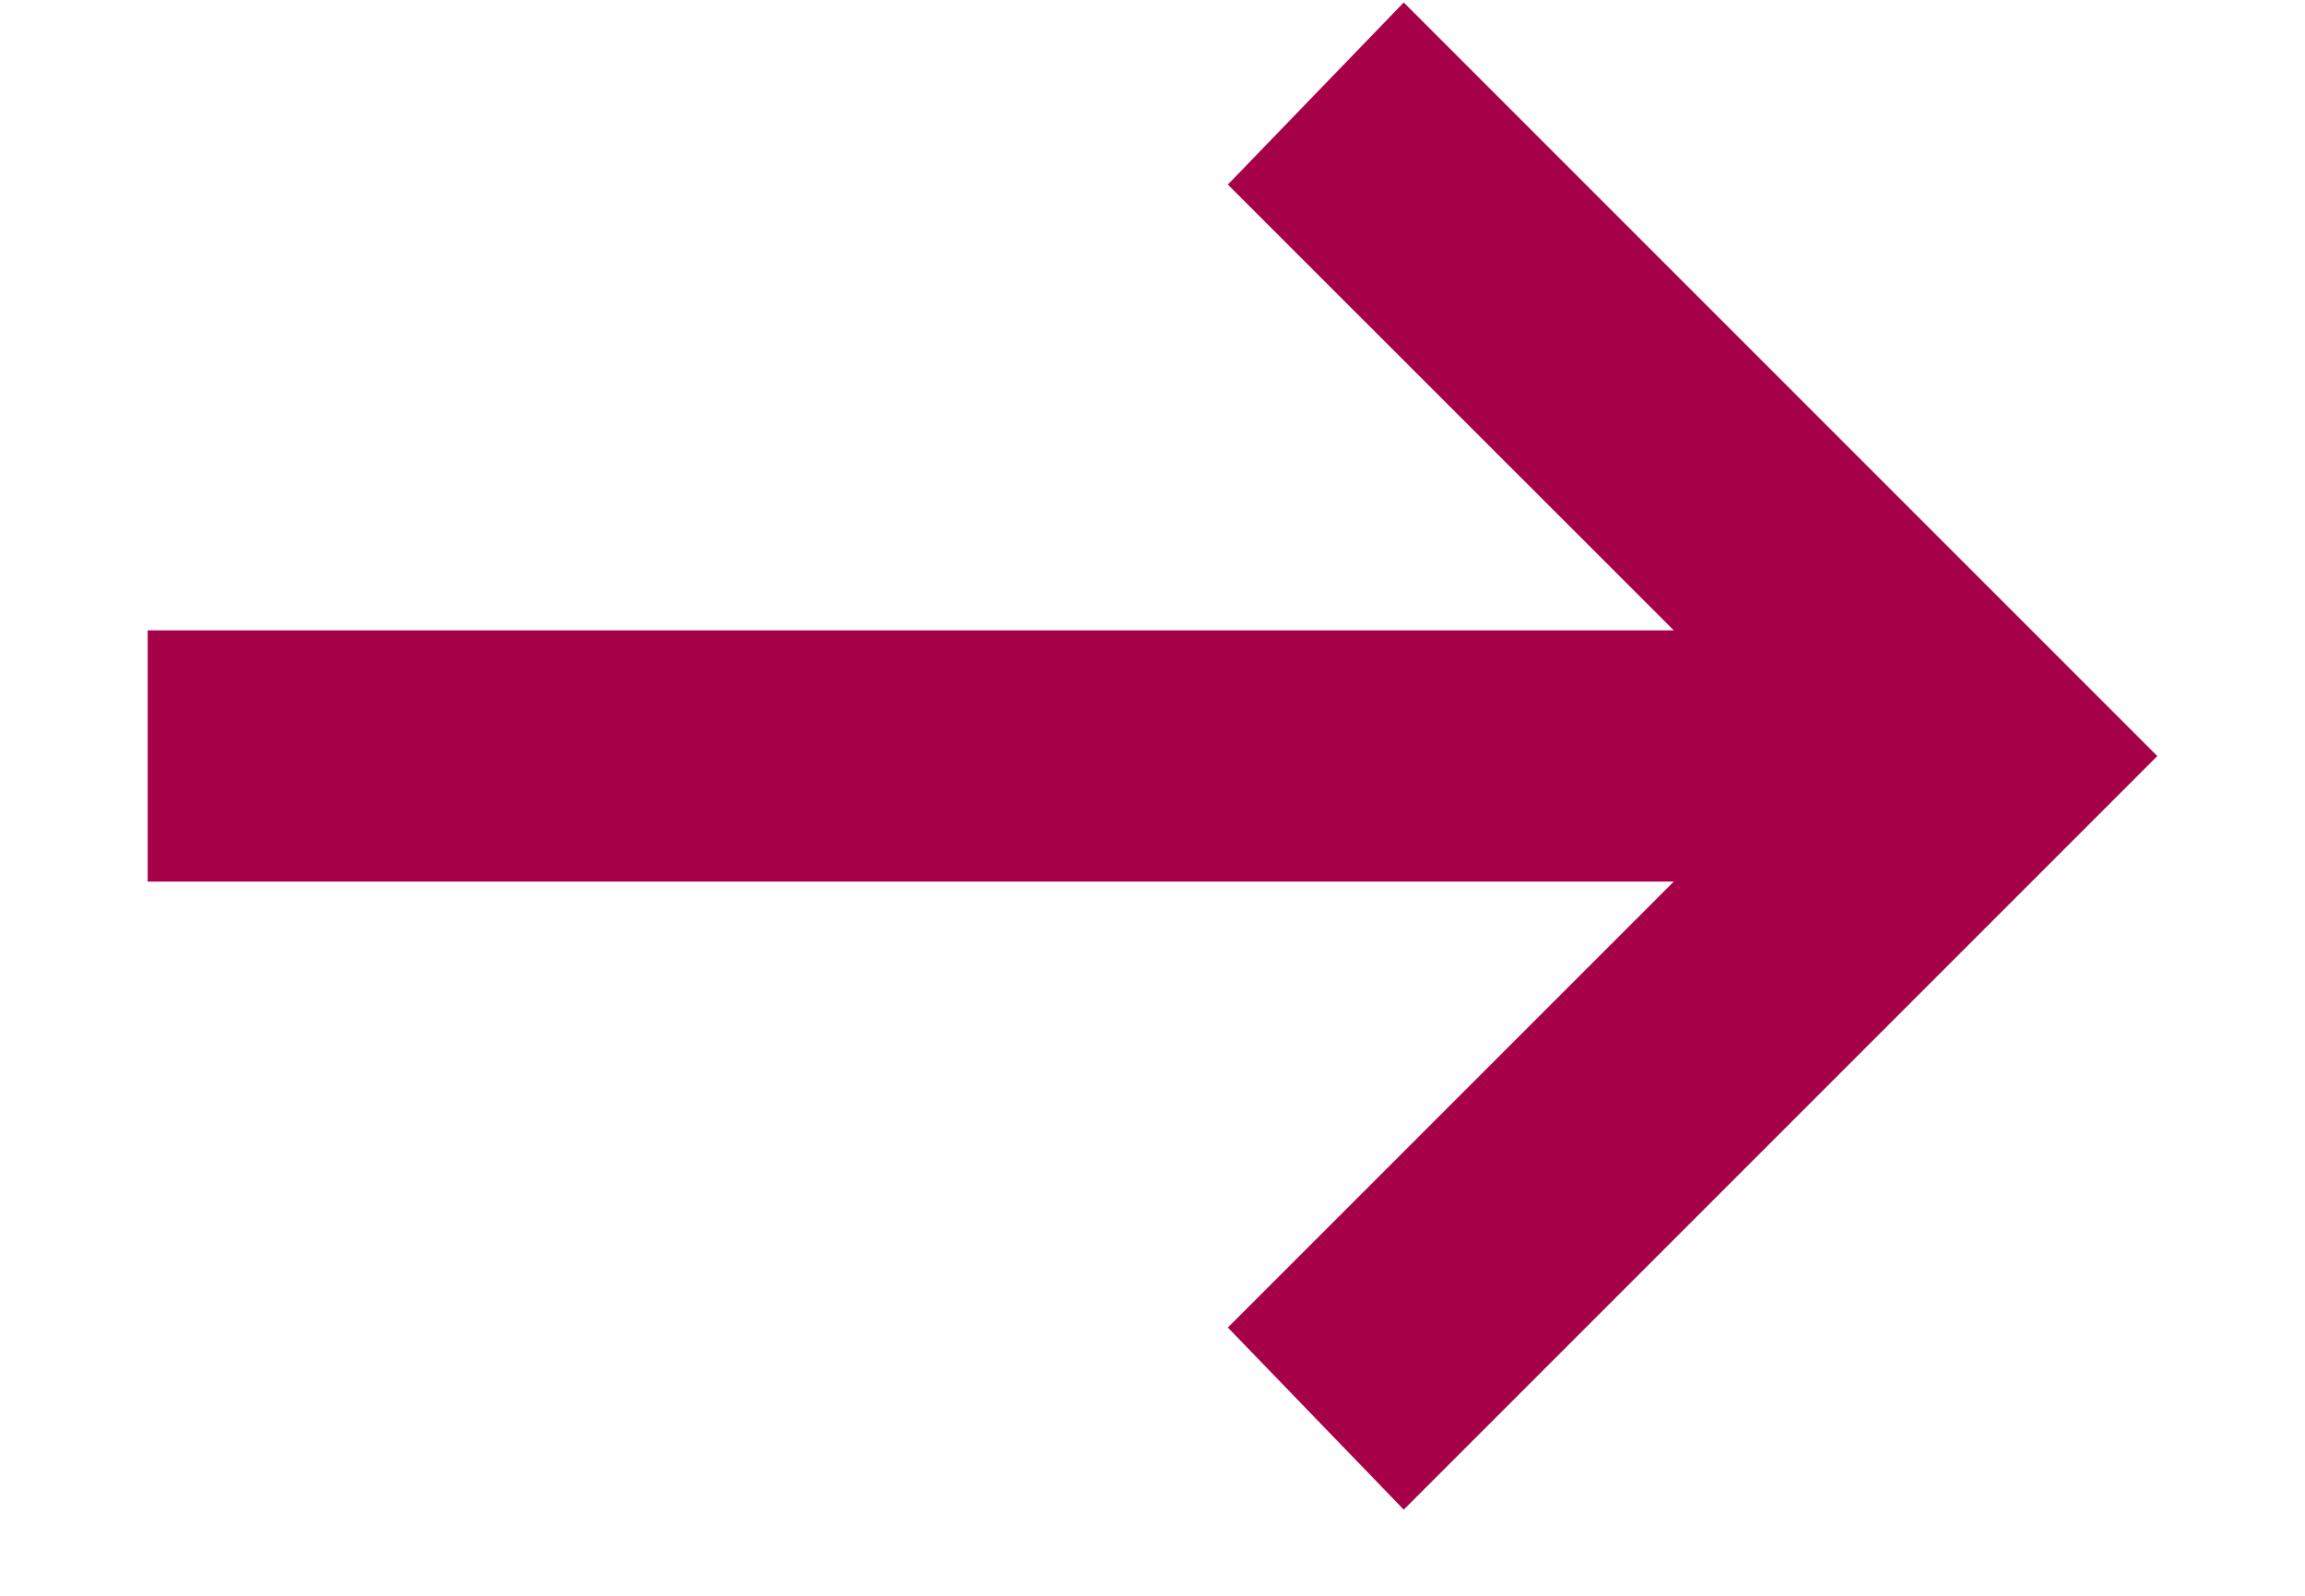 <?xml version="1.0" encoding="UTF-8"?> <svg xmlns="http://www.w3.org/2000/svg" width="13" height="9" viewBox="0 0 13 9" fill="none"><path d="M7.917 8.514L6.925 7.487L9.44 4.972H0.833V3.555H9.44L6.925 1.041L7.917 0.014L12.167 4.264L7.917 8.514Z" fill="#A60048"></path></svg> 